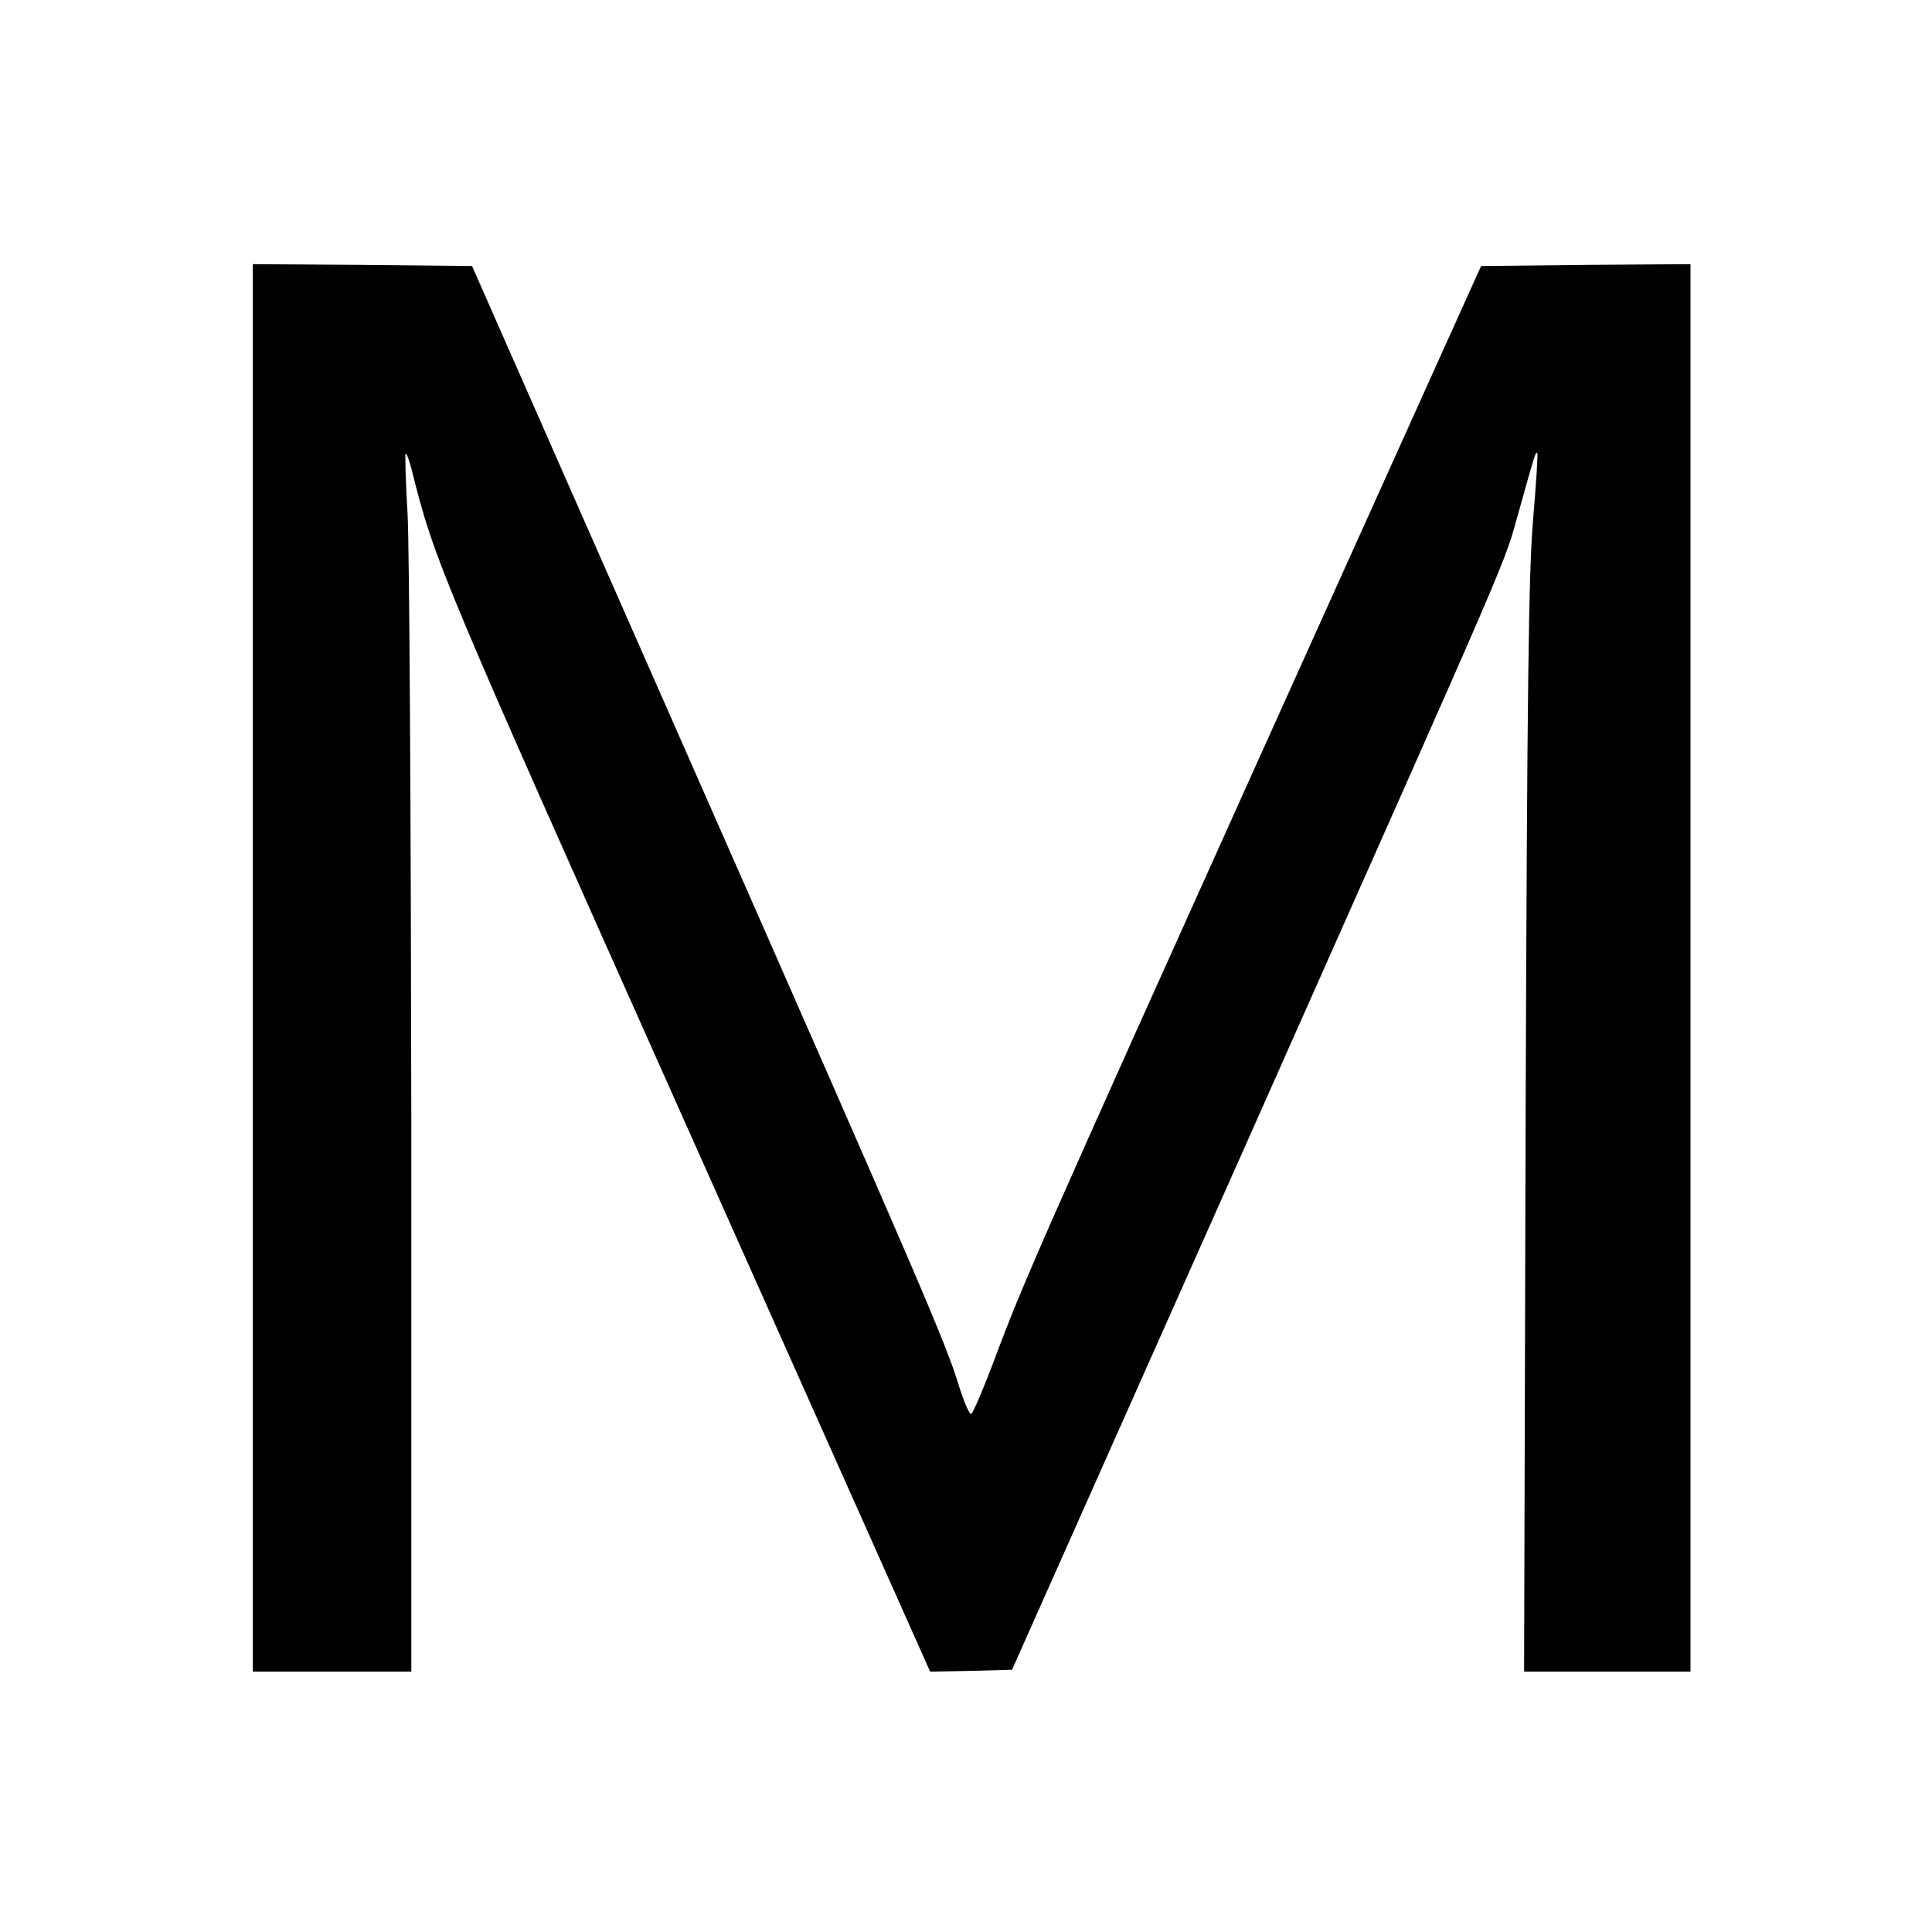 <?xml version="1.0" standalone="no"?>
<!DOCTYPE svg PUBLIC "-//W3C//DTD SVG 20010904//EN"
 "http://www.w3.org/TR/2001/REC-SVG-20010904/DTD/svg10.dtd">
<svg version="1.0" xmlns="http://www.w3.org/2000/svg"
 width="512pt" height="512pt" viewBox="0 0 512 512"
 preserveAspectRatio="xMidYMid meet">
<g transform="translate(0,512) scale(0.1,-0.1)"
fill="#000000" stroke="none">
<path d="M670 2555 l0 -1865 210 0 210 0 0 1458 c-1 801 -5 1527 -10 1612 -5
85 -7 156 -5 158 2 2 9 -16 15 -39 62 -248 73 -272 727 -1737 l648 -1452 109
2 108 3 610 1370 c740 1665 690 1548 734 1703 43 154 44 156 48 151 2 -2 -3
-80 -11 -174 -12 -138 -16 -442 -20 -1612 l-4 -1443 220 0 221 0 0 1865 0
1865 -277 -2 -278 -3 -557 -1235 c-614 -1363 -657 -1460 -733 -1664 -29 -77
-57 -142 -61 -143 -5 -2 -19 31 -32 72 -34 113 -95 255 -716 1665 l-575 1305
-290 3 -291 2 0 -1865z"/>
</g>
</svg>
